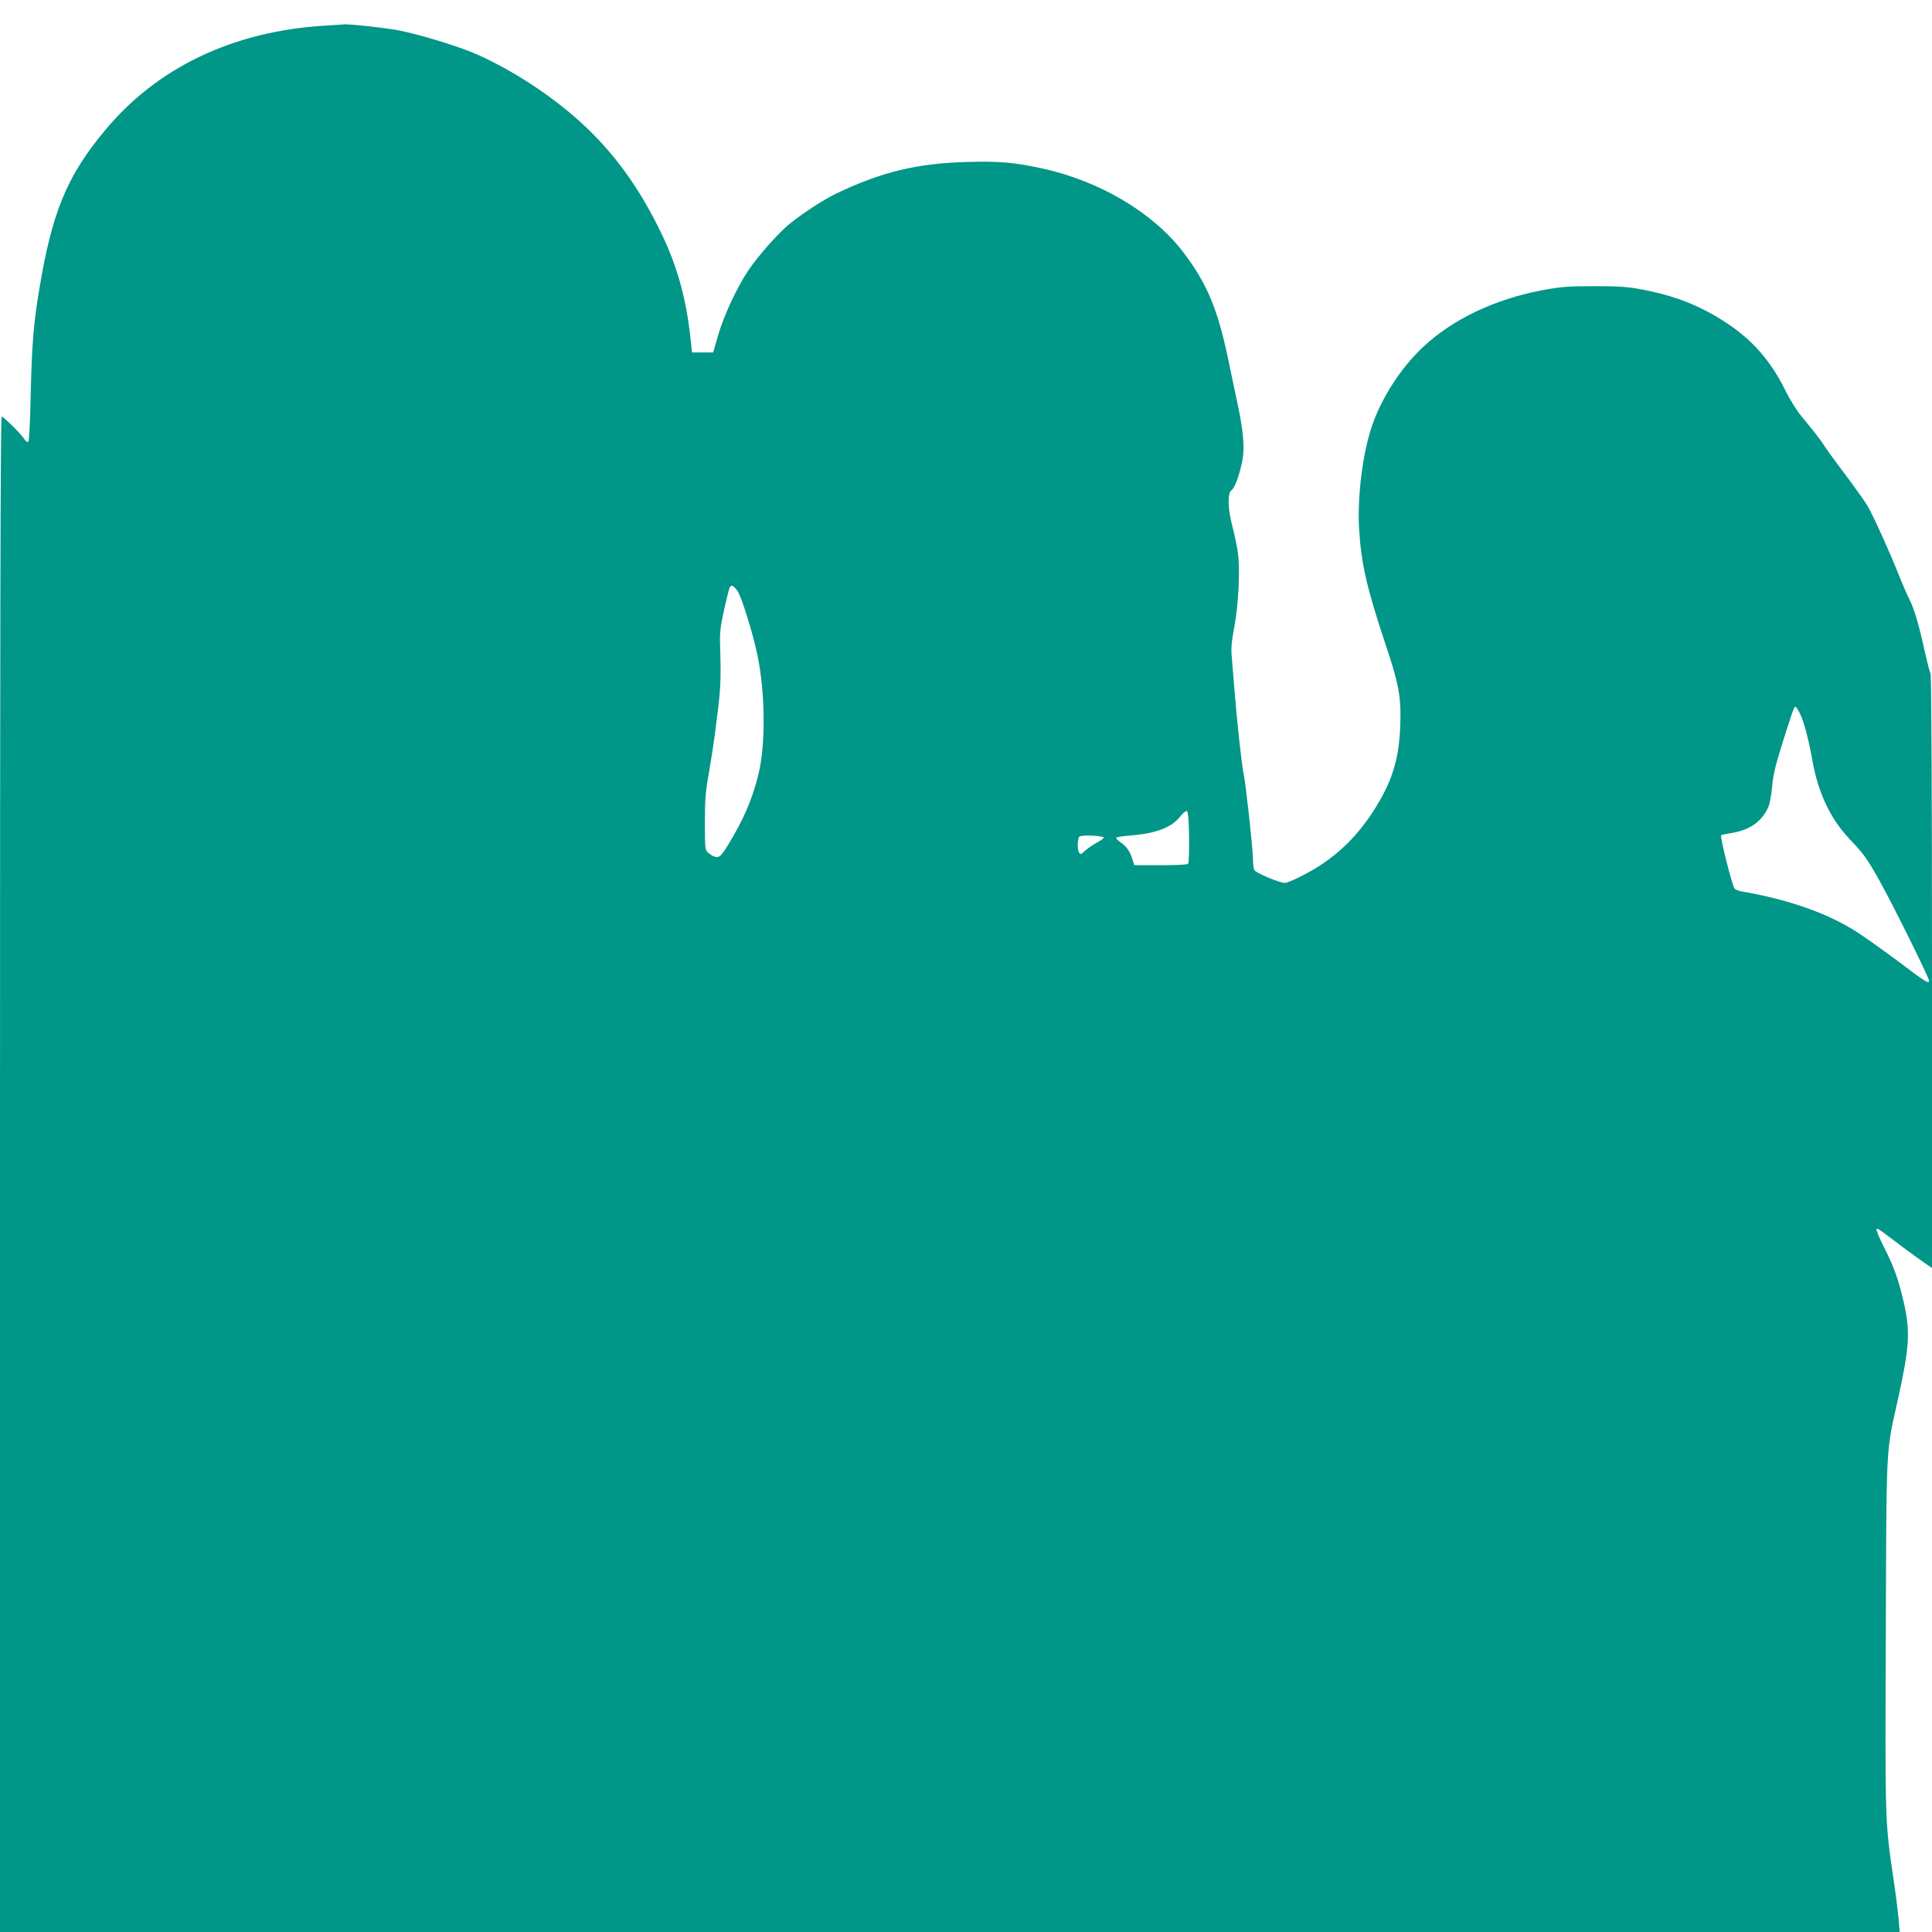 <?xml version="1.0" standalone="no"?>
<!DOCTYPE svg PUBLIC "-//W3C//DTD SVG 20010904//EN"
 "http://www.w3.org/TR/2001/REC-SVG-20010904/DTD/svg10.dtd">
<svg version="1.0" xmlns="http://www.w3.org/2000/svg"
 width="1280pt" height="1280pt" viewBox="0 0 1280 1280"
 preserveAspectRatio="xMidYMid meet">
<g transform="translate(0,1280) scale(0.1,-0.1)"
fill="#009688" stroke="none">
<path d="M2150 12630 c-607 -37 -1112 -278 -1458 -698 -249 -300 -347 -538
-431 -1044 -39 -233 -50 -364 -58 -721 -4 -178 -10 -290 -16 -294 -6 -4 -17 4
-26 18 -20 33 -138 149 -150 149 -8 0 -11 -1520 -11 -5020 l0 -5020 6293 0
6293 0 -8 93 c-5 50 -19 166 -33 257 -56 384 -56 359 -51 1610 4 1285 0 1208
76 1550 82 368 88 466 41 670 -35 149 -64 230 -134 367 -28 56 -48 105 -44
109 7 8 3 10 158 -107 63 -47 135 -100 162 -118 l47 -32 0 1961 c0 1233 -4
1967 -10 1978 -5 9 -21 71 -36 137 -39 181 -72 292 -104 355 -16 31 -45 99
-66 151 -60 152 -178 414 -214 472 -18 30 -80 116 -137 193 -58 76 -122 164
-142 194 -36 55 -59 85 -159 206 -29 35 -77 112 -106 172 -95 192 -216 330
-391 445 -170 111 -336 177 -551 218 -99 19 -153 23 -319 23 -177 0 -217 -3
-348 -27 -313 -59 -593 -192 -790 -377 -147 -138 -278 -342 -340 -530 -60
-181 -94 -458 -83 -667 14 -234 49 -391 170 -755 96 -286 110 -366 103 -558
-8 -207 -48 -346 -145 -510 -133 -226 -296 -379 -521 -490 -44 -22 -89 -40
-98 -40 -37 1 -197 68 -204 87 -4 10 -8 44 -8 75 -1 74 -48 500 -61 557 -12
51 -45 353 -61 556 -6 77 -14 175 -18 218 -6 62 -2 102 16 200 29 155 40 383
24 497 -7 47 -23 126 -37 176 -30 116 -33 217 -5 236 22 15 53 102 72 196 16
85 7 195 -31 372 -17 80 -46 217 -64 305 -69 331 -143 505 -302 711 -200 258
-547 463 -924 547 -185 41 -292 50 -503 44 -330 -9 -567 -66 -864 -208 -85
-41 -206 -119 -308 -199 -73 -58 -213 -215 -278 -313 -74 -110 -162 -299 -199
-427 l-33 -115 -70 0 -70 0 -12 108 c-28 251 -86 461 -187 672 -150 314 -326
555 -552 757 -191 170 -424 323 -659 431 -115 53 -382 136 -535 166 -89 17
-345 45 -368 39 -4 -1 -59 -4 -122 -8z m2734 -3742 c28 -37 105 -285 136 -437
50 -248 53 -579 6 -776 -34 -141 -82 -263 -157 -395 -81 -143 -99 -165 -130
-157 -13 3 -34 16 -47 27 -21 20 -22 27 -22 203 0 149 5 207 26 322 13 77 31
190 39 250 41 316 43 340 36 595 -3 88 1 127 27 243 17 76 34 142 37 147 11
17 23 11 49 -22z m7043 -820 c25 -50 54 -161 79 -298 39 -223 120 -394 249
-530 92 -96 117 -131 200 -280 85 -152 325 -636 325 -656 0 -25 -16 -15 -207
129 -98 73 -222 161 -275 195 -191 122 -450 213 -759 266 -21 4 -41 12 -47 19
-16 19 -98 345 -89 353 2 3 33 9 68 15 122 19 204 77 246 176 9 21 19 81 24
133 6 74 21 137 69 290 72 228 78 243 88 236 4 -2 18 -24 29 -48z m-4049 -813
c1 -99 -1 -172 -7 -178 -6 -6 -84 -10 -183 -9 l-173 0 -9 29 c-17 58 -40 93
-77 119 -21 14 -37 30 -34 34 2 4 42 10 87 14 177 14 278 52 338 127 17 22 37
38 43 36 8 -2 13 -55 15 -172z m-568 -1 c9 -3 -6 -16 -40 -35 -30 -16 -67 -42
-83 -57 -23 -22 -29 -24 -37 -12 -14 21 -12 94 1 107 11 11 121 9 159 -3z"/>
</g>
</svg>
